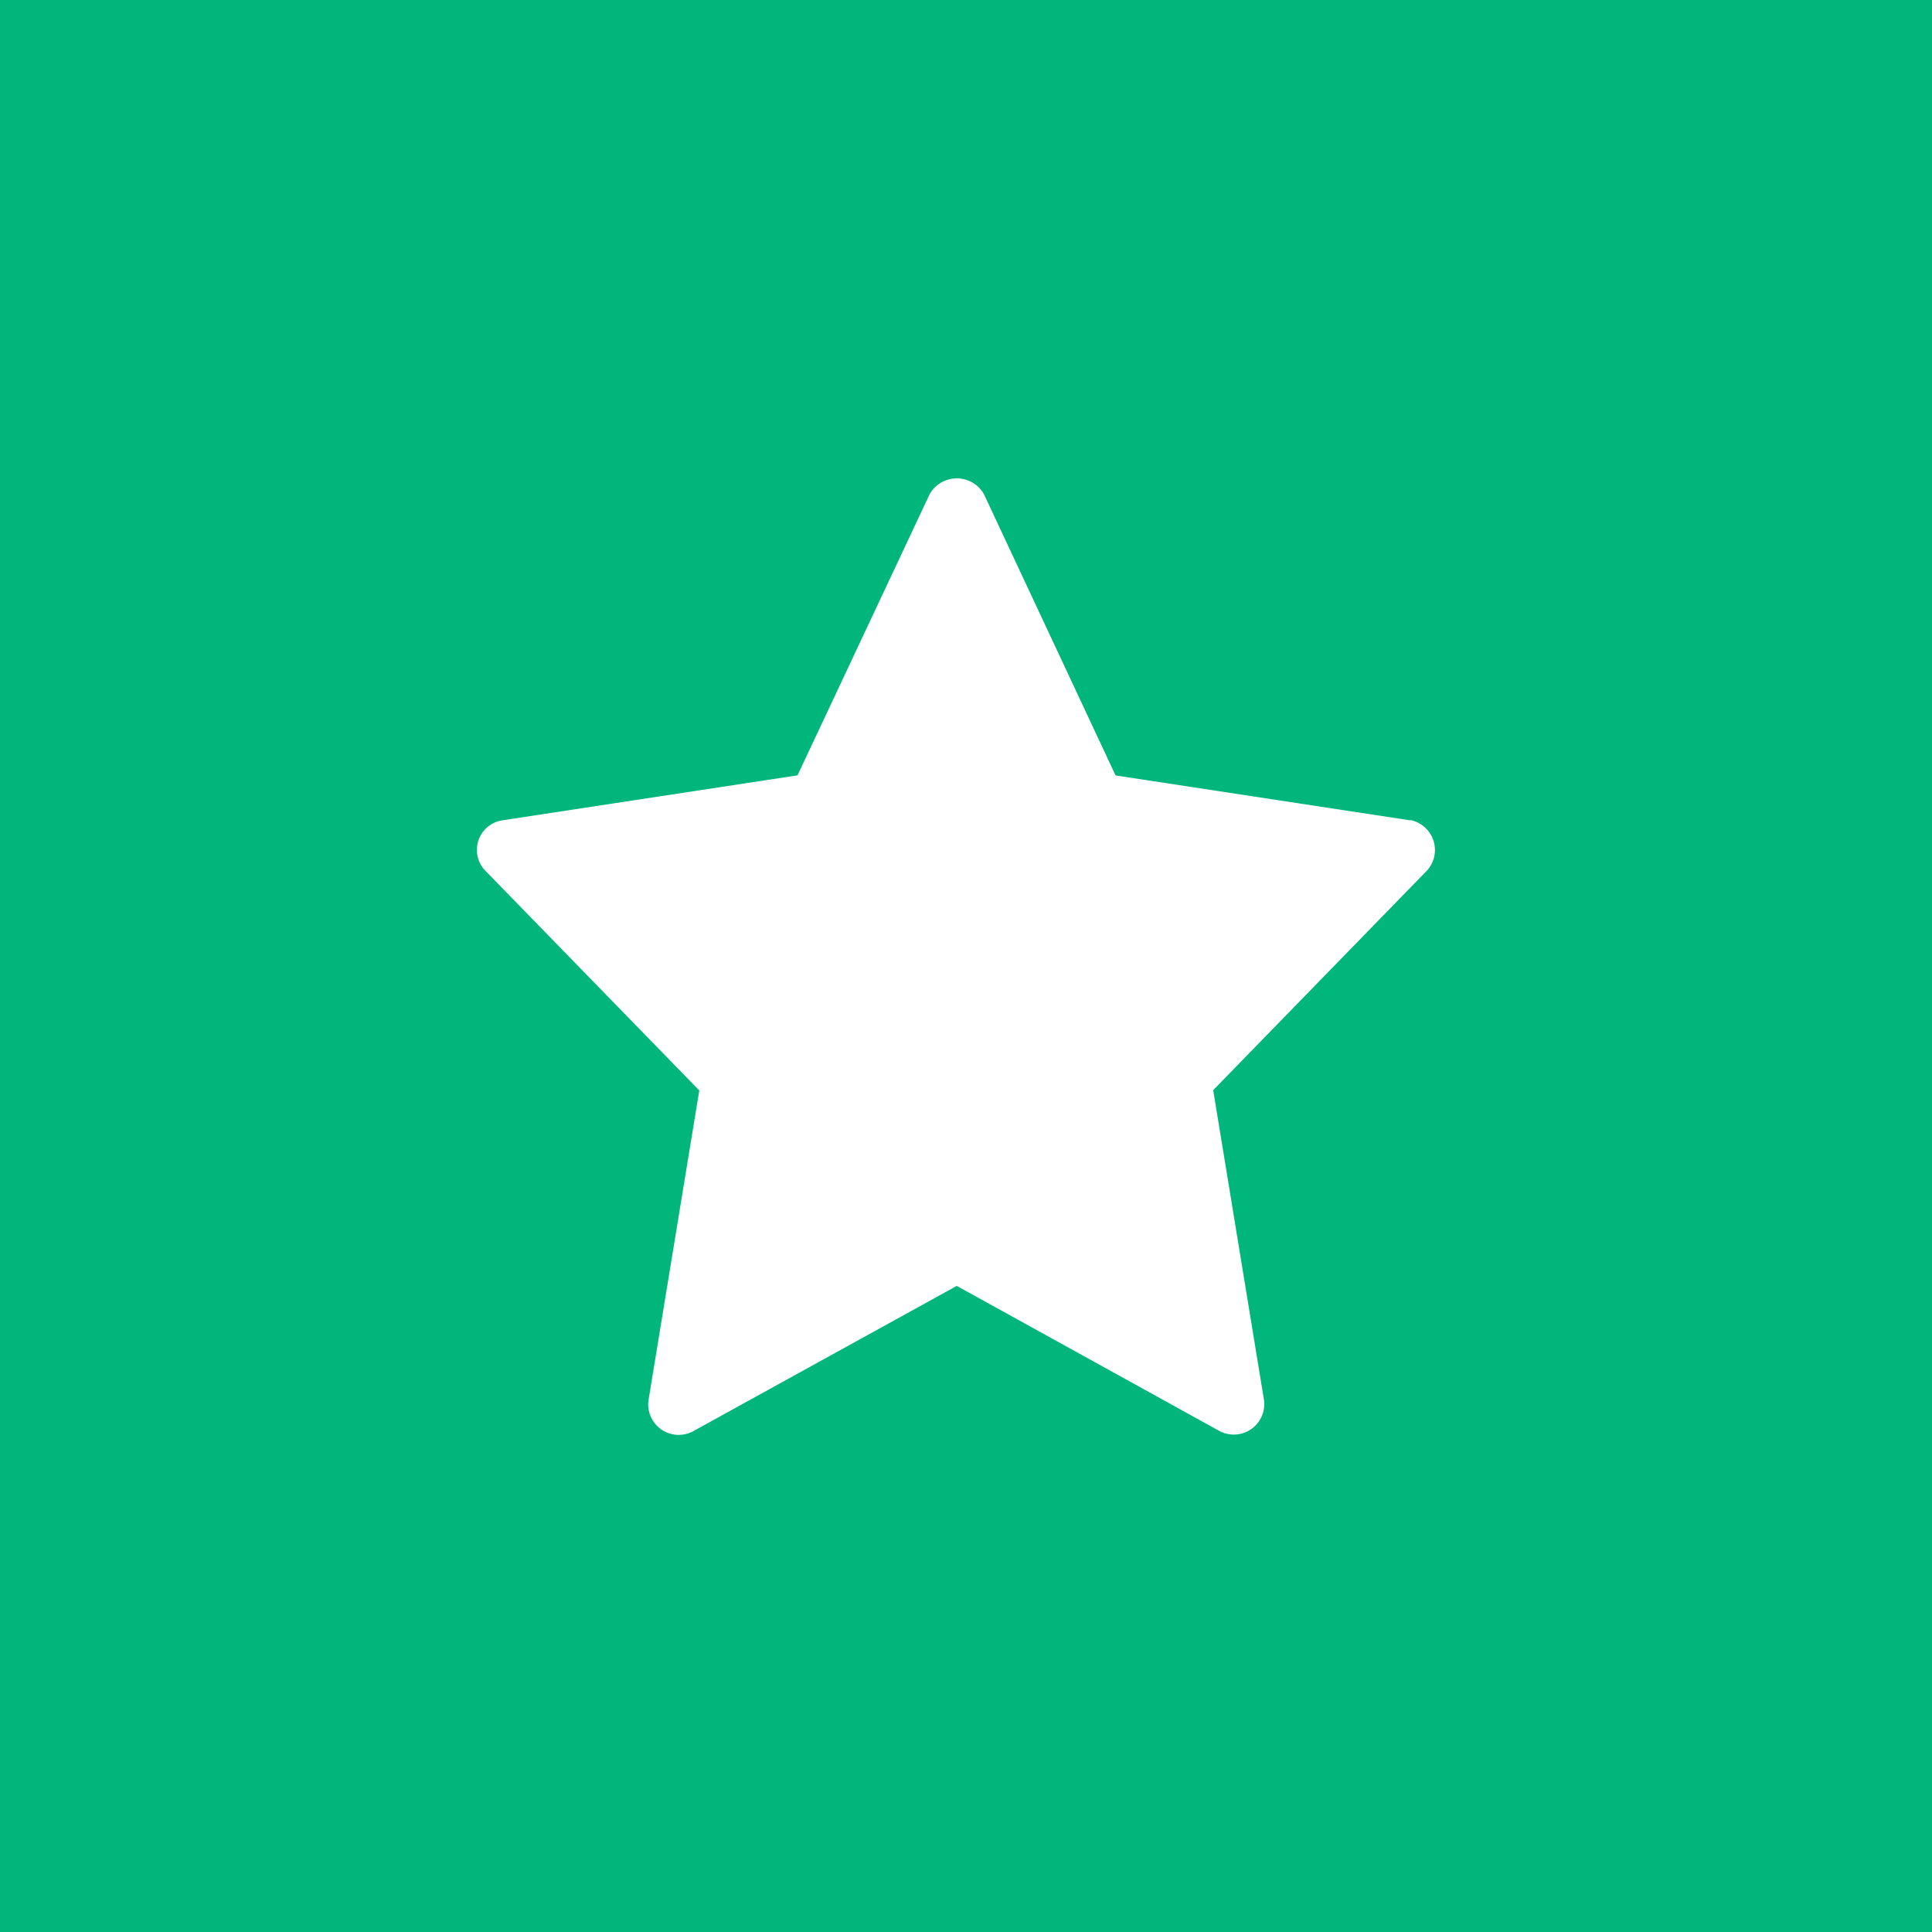 <svg xmlns="http://www.w3.org/2000/svg" width="19" height="19" viewBox="0 0 19 19">
  <rect id="Rectangle_11" data-name="Rectangle 11" width="19" height="19" fill="#00b67a"/>
  <path id="star" d="M9.173,3.382l-2.9-.442L4.978.173a.307.307,0,0,0-.533,0l-1.3,2.766-2.9.442a.294.294,0,0,0-.166.5l2.1,2.157-.5,3.05a.3.3,0,0,0,.433.305L4.711,7.96,7.3,9.39a.3.3,0,0,0,.433-.305l-.5-3.05,2.1-2.157a.3.3,0,0,0-.166-.5Z" transform="translate(4.698 4.686)" fill="#fff"/>
</svg>
